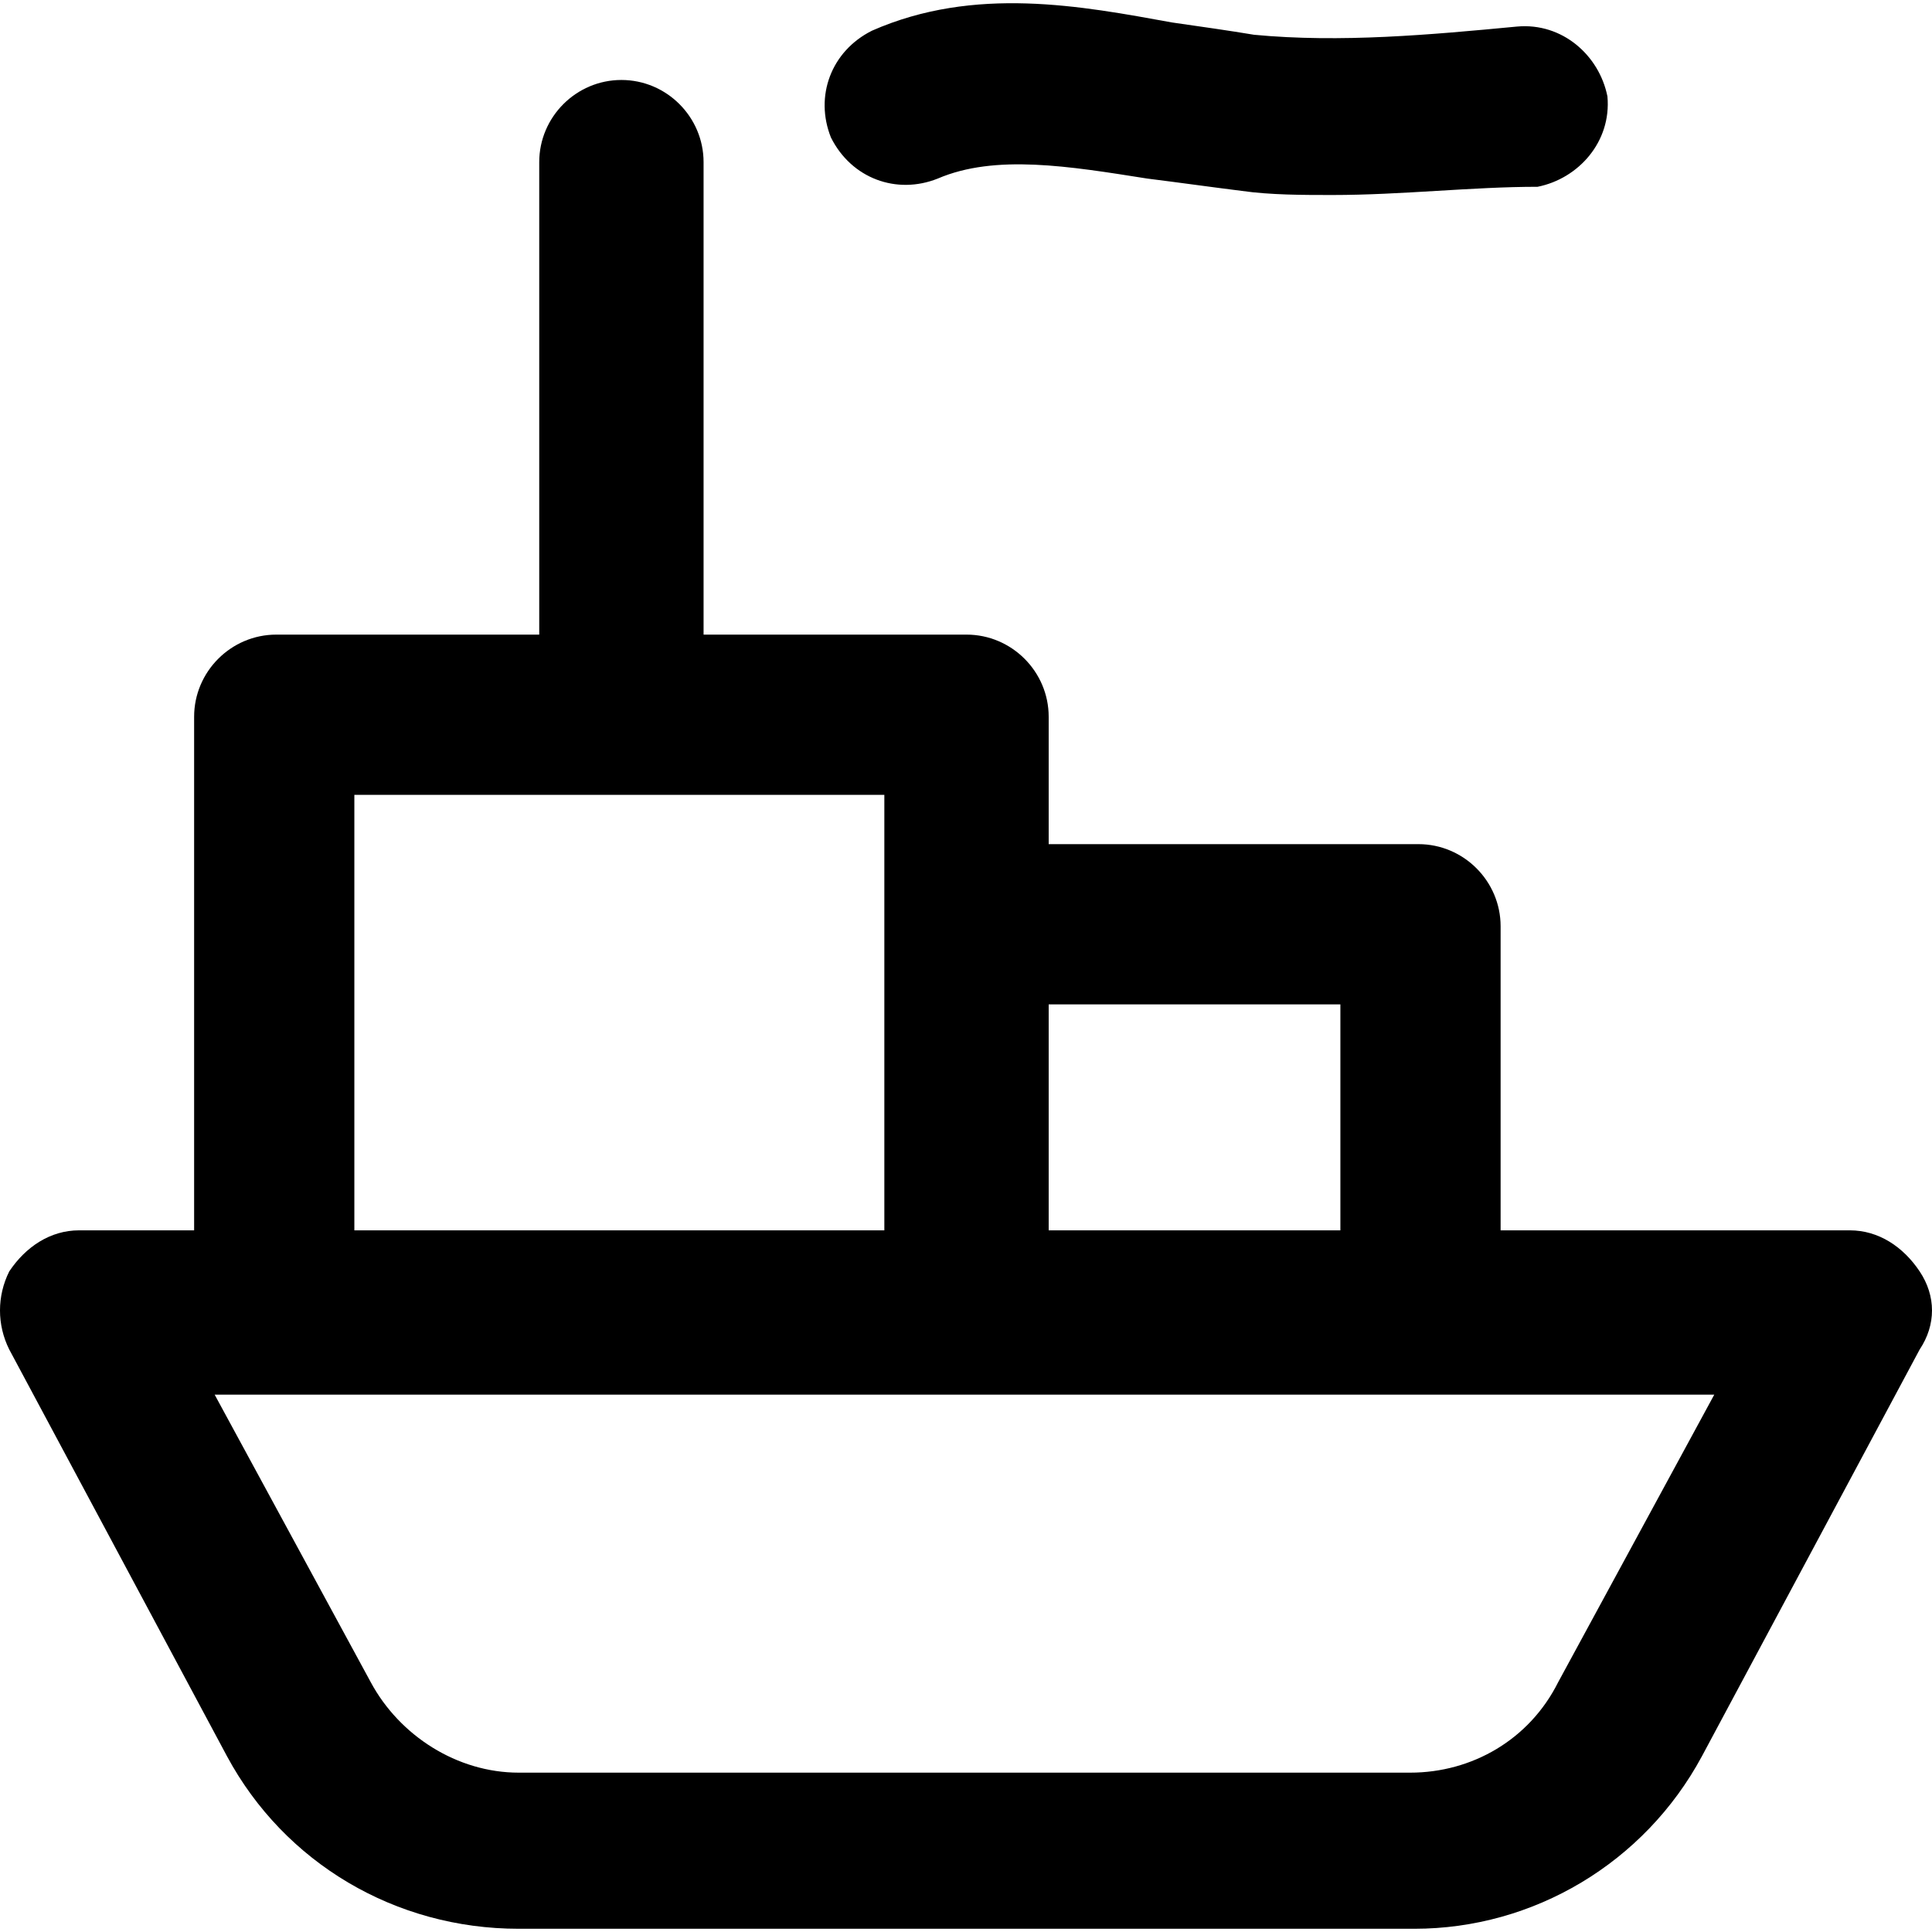 <?xml version="1.0" encoding="iso-8859-1"?>
<!-- Uploaded to: SVG Repo, www.svgrepo.com, Generator: SVG Repo Mixer Tools -->
<svg fill="#000000" height="800px" width="800px" version="1.1" id="Layer_1" xmlns="http://www.w3.org/2000/svg" xmlns:xlink="http://www.w3.org/1999/xlink" 
	 viewBox="0 0 501.6 501.6" xml:space="preserve">
<g>
	<g>
		<path d="M498.4,330.096c-4.267-6.4-10.667-10.667-18.133-10.667H389.6v-78.933c0-11.733-9.6-21.333-21.333-21.333h-96v-33.067
			c0-11.733-9.6-21.333-21.333-21.333h-68.267V42.096c0-11.733-9.6-21.333-21.333-21.333S140,30.362,140,42.096v122.667H71.733
			c-11.733,0-21.333,9.6-21.333,21.333v133.333H20.533c-7.467,0-13.867,4.267-18.133,10.667c-3.2,6.4-3.2,13.867,0,20.267
			l56.533,105.6c14.933,27.733,43.733,44.8,75.733,44.8H367.2c30.933,0,59.733-17.067,74.667-44.8l56.533-105.6
			C502.667,343.962,502.667,336.496,498.4,330.096z M272.266,260.762H348v58.667h-75.733V260.762z M92,206.362h137.6v113.067H92
			V206.362z M404.533,436.762c-7.467,14.933-22.4,23.467-38.4,23.467H134.666c-16,0-30.933-9.6-38.4-23.467l-40.533-74.667h389.333
			L404.533,436.762z"/>
	</g>
</g>
<g>
	<g>
		<path d="M417.333,25.029C415.2,14.362,405.6,5.829,393.866,6.895C371.466,9.029,348,11.162,325.6,9.029
			c-6.4-1.067-13.867-2.133-21.333-3.2c-23.467-4.267-51.2-9.6-77.867,2.133c-10.667,5.333-14.933,17.067-10.667,27.733
			c5.333,10.667,17.066,14.933,27.733,10.667c14.933-6.4,34.133-3.2,54.4,0c8.533,1.067,16,2.133,24.533,3.2
			c7.467,1.067,16,1.067,23.467,1.067c18.133,0,36.267-2.133,53.333-2.133C409.866,46.362,418.4,36.762,417.333,25.029z"/>
	</g>
</g>
</svg>